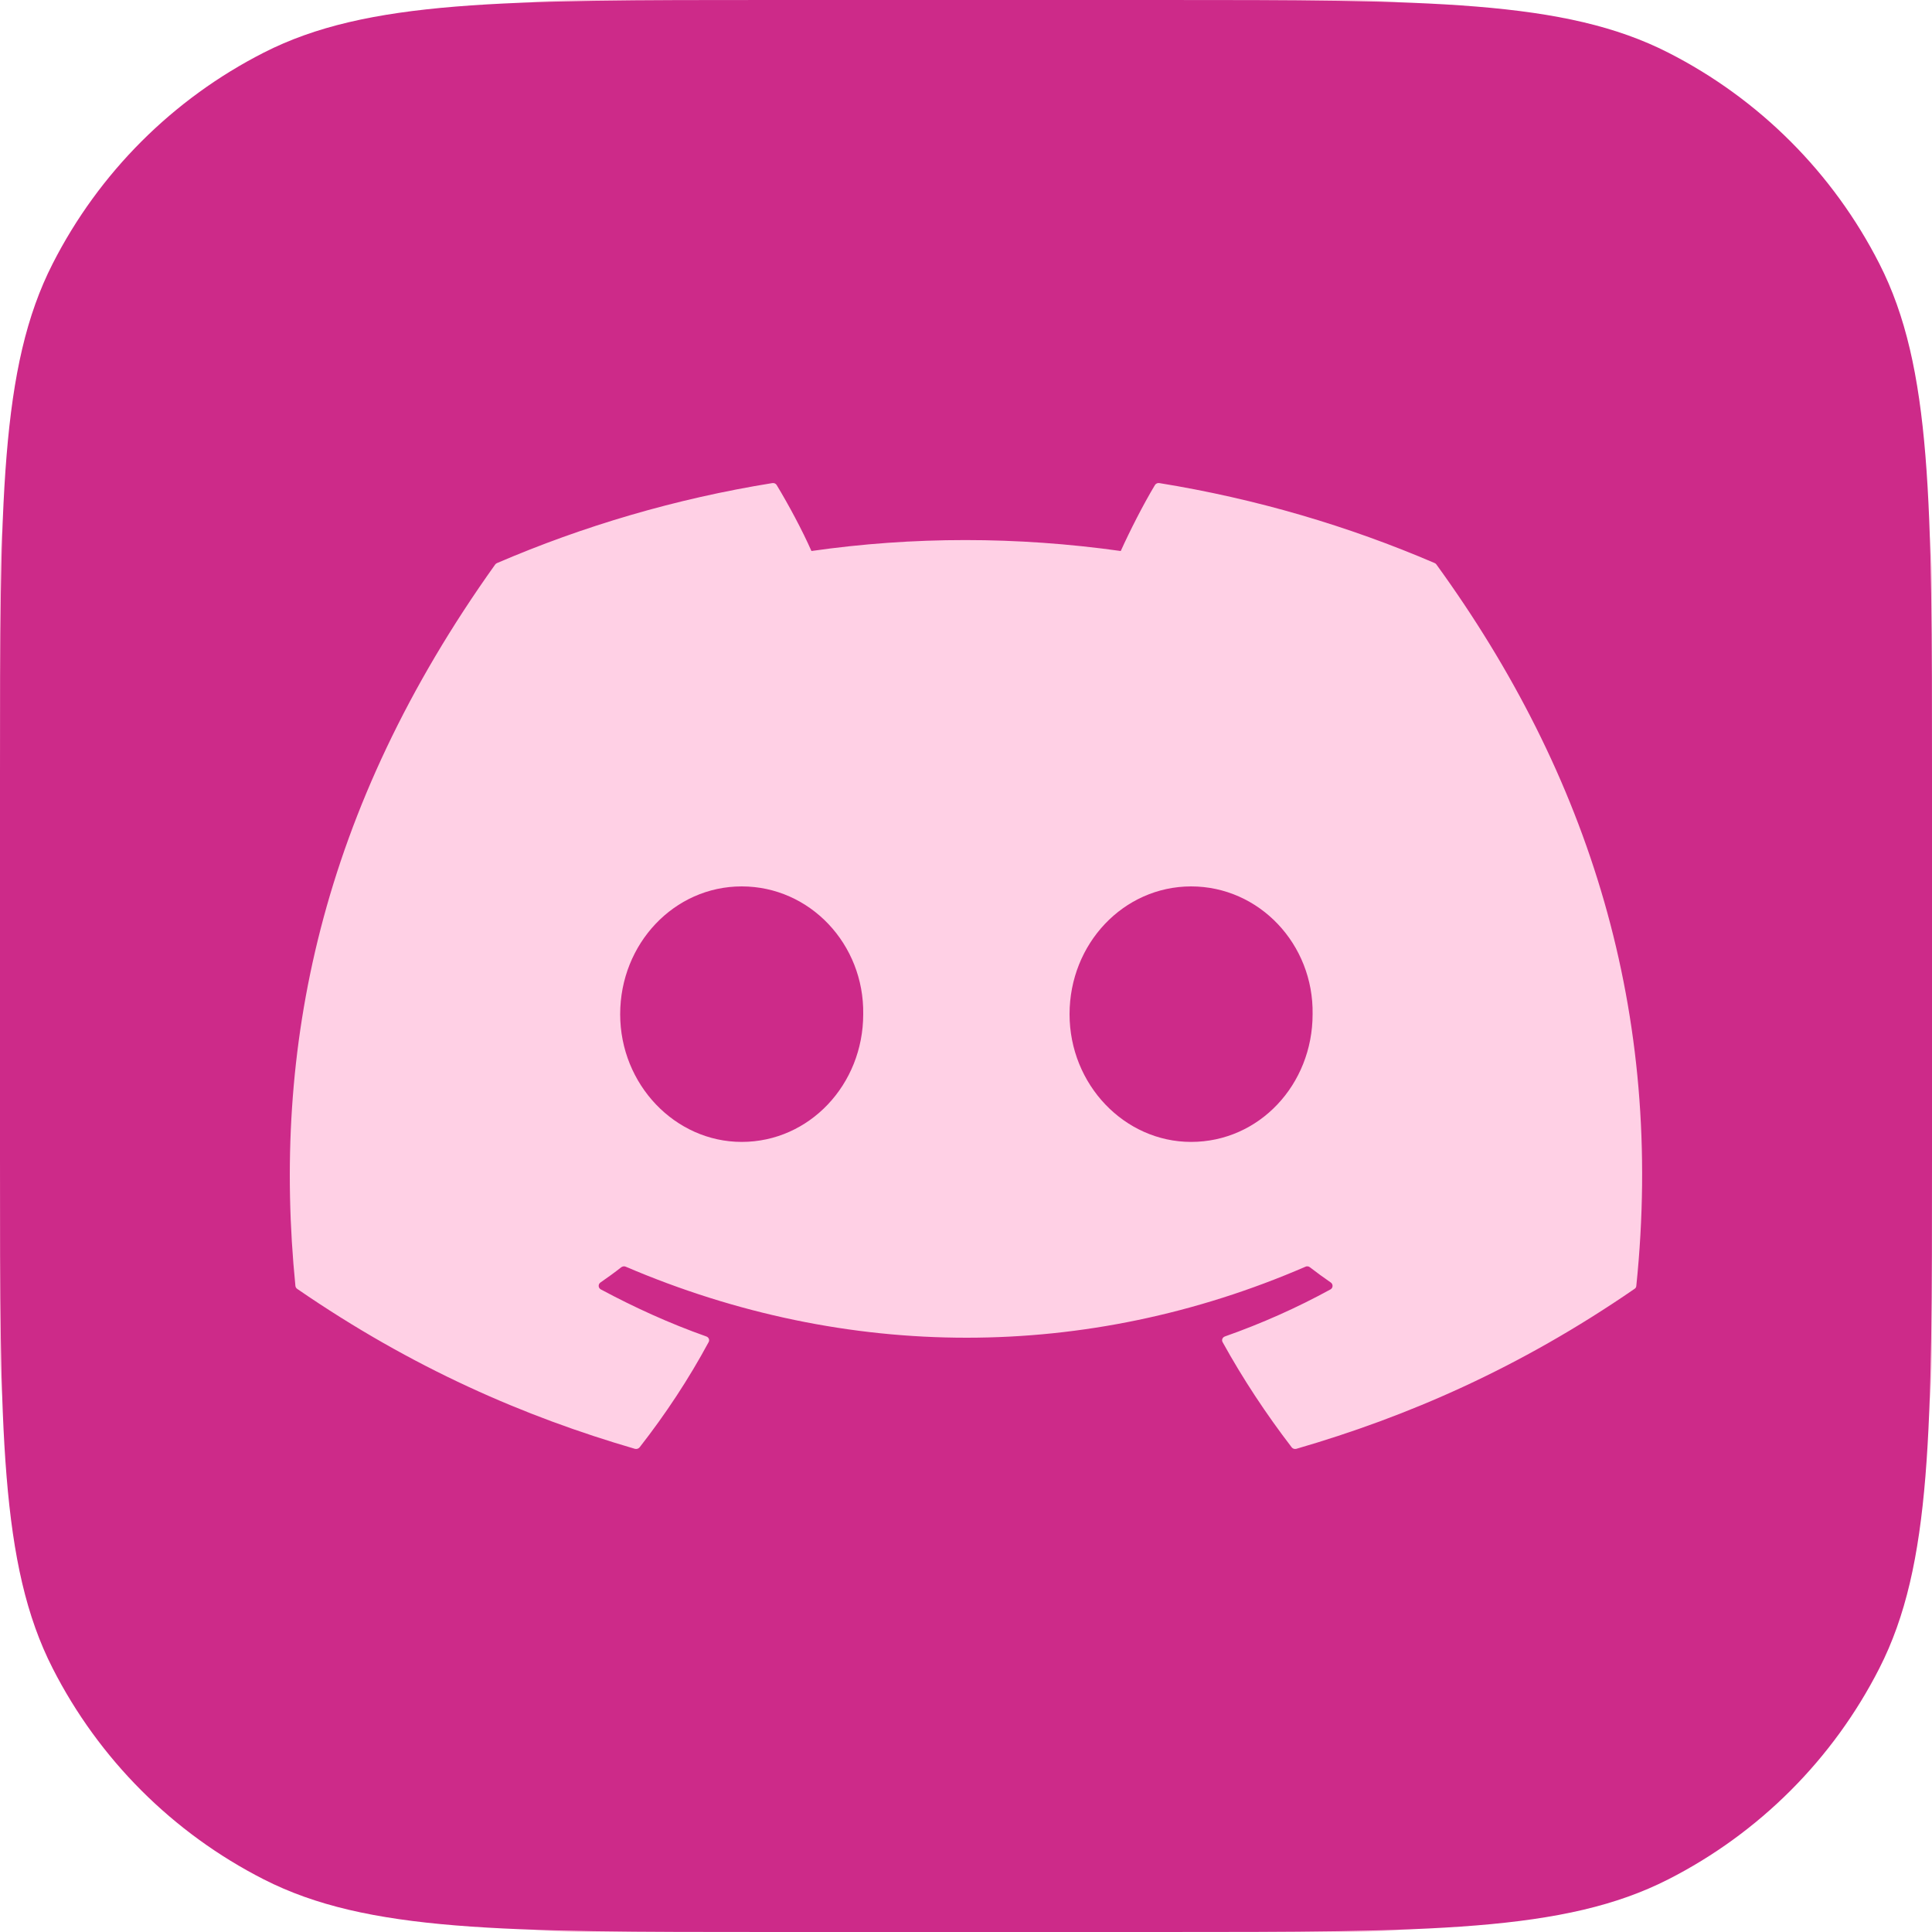 <?xml version="1.0" encoding="utf-8"?>
<svg xmlns="http://www.w3.org/2000/svg" fill="none" height="100%" overflow="visible" preserveAspectRatio="none" style="display: block;" viewBox="0 0 20 20" width="100%">
<g id="Discord">
<rect fill="#FFD0E5" height="20" id="Background" rx="6" width="20"/>
<g id="Logo">
<path d="M7.678 9.176C8.385 9.176 8.947 9.775 8.936 10.499C8.936 11.227 8.379 11.821 7.678 11.821C6.989 11.821 6.42 11.227 6.42 10.499C6.42 9.77 6.978 9.176 7.678 9.176Z" fill="#CD2A89"/>
<path d="M12.33 9.176C13.036 9.176 13.6 9.775 13.588 10.499C13.588 11.227 13.036 11.821 12.33 11.821C11.64 11.821 11.072 11.227 11.072 10.499C11.072 9.77 11.629 9.177 12.33 9.176Z" fill="#CD2A89"/>
<path clip-rule="evenodd" d="M12 0C14.8 0 16.201 -4.55379e-05 17.27 0.545C18.211 1.024 18.976 1.789 19.455 2.73C20 3.799 20 5.2 20 8V12C20 14.8 20 16.201 19.455 17.27C18.976 18.211 18.211 18.976 17.27 19.455C16.201 20 14.8 20 12 20H8C5.2 20 3.799 20 2.73 19.455C1.789 18.976 1.024 18.211 0.545 17.27C-4.55379e-05 16.201 0 14.8 0 12V8C0 5.2 -4.55379e-05 3.799 0.545 2.73C1.024 1.789 1.789 1.024 2.73 0.545C3.799 -4.55379e-05 5.2 0 8 0H12ZM12.002 5.001C11.984 4.998 11.966 5.005 11.956 5.021C11.833 5.226 11.697 5.494 11.602 5.704C10.525 5.553 9.454 5.553 8.4 5.704C8.305 5.489 8.164 5.226 8.04 5.021C8.031 5.006 8.013 4.998 7.995 5.001C6.995 5.162 6.038 5.445 5.145 5.829C5.138 5.832 5.131 5.837 5.126 5.844C3.311 8.385 2.814 10.863 3.058 13.311C3.059 13.323 3.066 13.335 3.076 13.342C4.273 14.166 5.433 14.666 6.572 14.998C6.59 15.003 6.609 14.997 6.621 14.983C6.89 14.639 7.13 14.275 7.336 13.893C7.348 13.871 7.337 13.844 7.312 13.835C6.931 13.7 6.569 13.535 6.22 13.348C6.192 13.333 6.19 13.295 6.215 13.277C6.289 13.226 6.362 13.173 6.432 13.118C6.445 13.109 6.463 13.106 6.478 13.113C8.769 14.093 11.25 14.093 13.514 13.113C13.528 13.106 13.546 13.108 13.559 13.118C13.629 13.172 13.703 13.226 13.777 13.277C13.802 13.295 13.8 13.333 13.773 13.348C13.424 13.539 13.062 13.7 12.68 13.835C12.655 13.844 12.644 13.871 12.656 13.893C12.867 14.275 13.107 14.638 13.371 14.982C13.382 14.997 13.402 15.003 13.42 14.998C14.564 14.666 15.724 14.166 16.921 13.342C16.932 13.335 16.938 13.324 16.939 13.312C17.231 10.482 16.451 8.024 14.87 5.844C14.866 5.837 14.859 5.832 14.852 5.829C13.959 5.445 13.002 5.163 12.002 5.001Z" fill="#CD2A89" fill-rule="evenodd"/>
</g>
</g>
</svg>